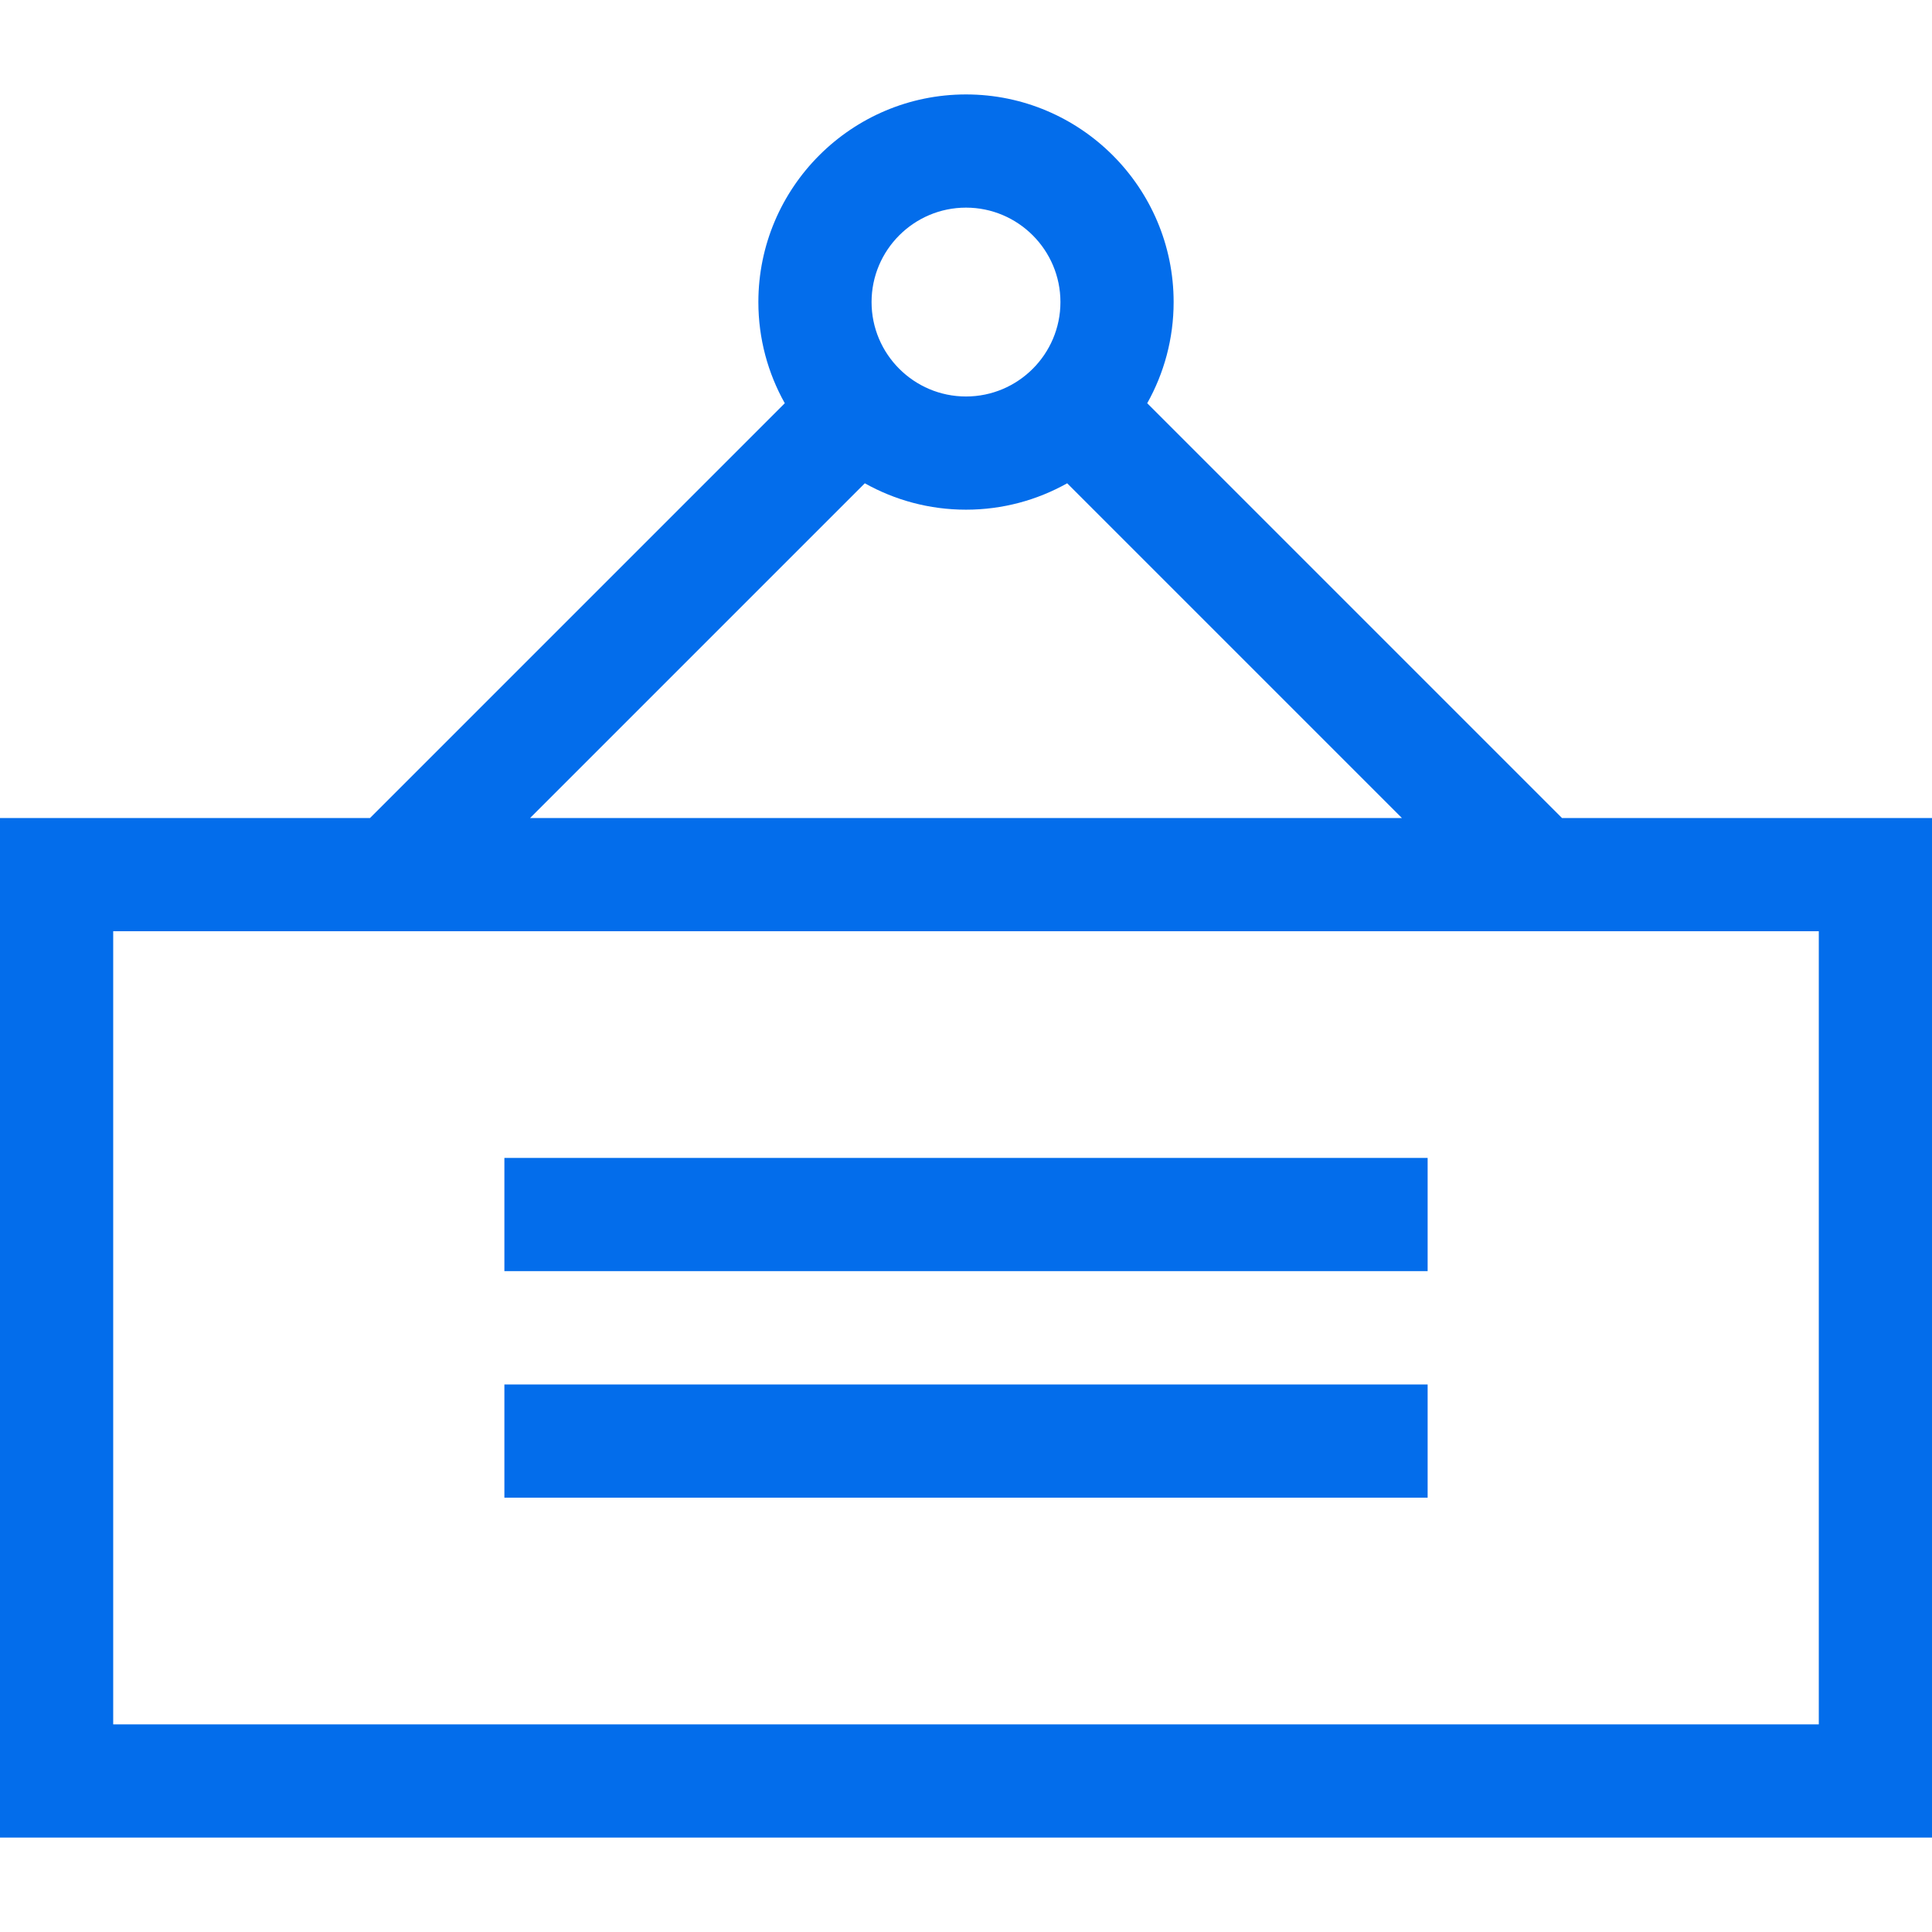 <?xml version="1.0" encoding="UTF-8"?> <svg xmlns="http://www.w3.org/2000/svg" width="100" height="100" viewBox="0 0 100 100" fill="none"> <path d="M80.849 42.341L59.38 20.871C60.249 19.321 60.747 17.535 60.747 15.635C60.747 9.709 55.926 4.888 50 4.888C44.074 4.888 39.253 9.709 39.253 15.635C39.253 17.535 39.751 19.32 40.62 20.871L19.151 42.341H0V95.113H100V42.341H80.849ZM50 10.747C52.695 10.747 54.888 12.94 54.888 15.635C54.888 18.33 52.695 20.522 50 20.522C47.305 20.522 45.112 18.33 45.112 15.635C45.112 12.94 47.305 10.747 50 10.747ZM44.763 25.015C46.314 25.884 48.099 26.381 50 26.381C51.901 26.381 53.686 25.884 55.237 25.015L72.563 42.341H27.437L44.763 25.015ZM94.141 89.254H5.859V48.2H94.141V89.254Z" fill="#036DEB"></path> <path d="M73.894 71.66H26.107V77.519H73.894V71.66Z" fill="#036DEB"></path> <path d="M73.894 59.934H26.107V65.793H73.894V59.934Z" fill="#036DEB"></path> </svg> 